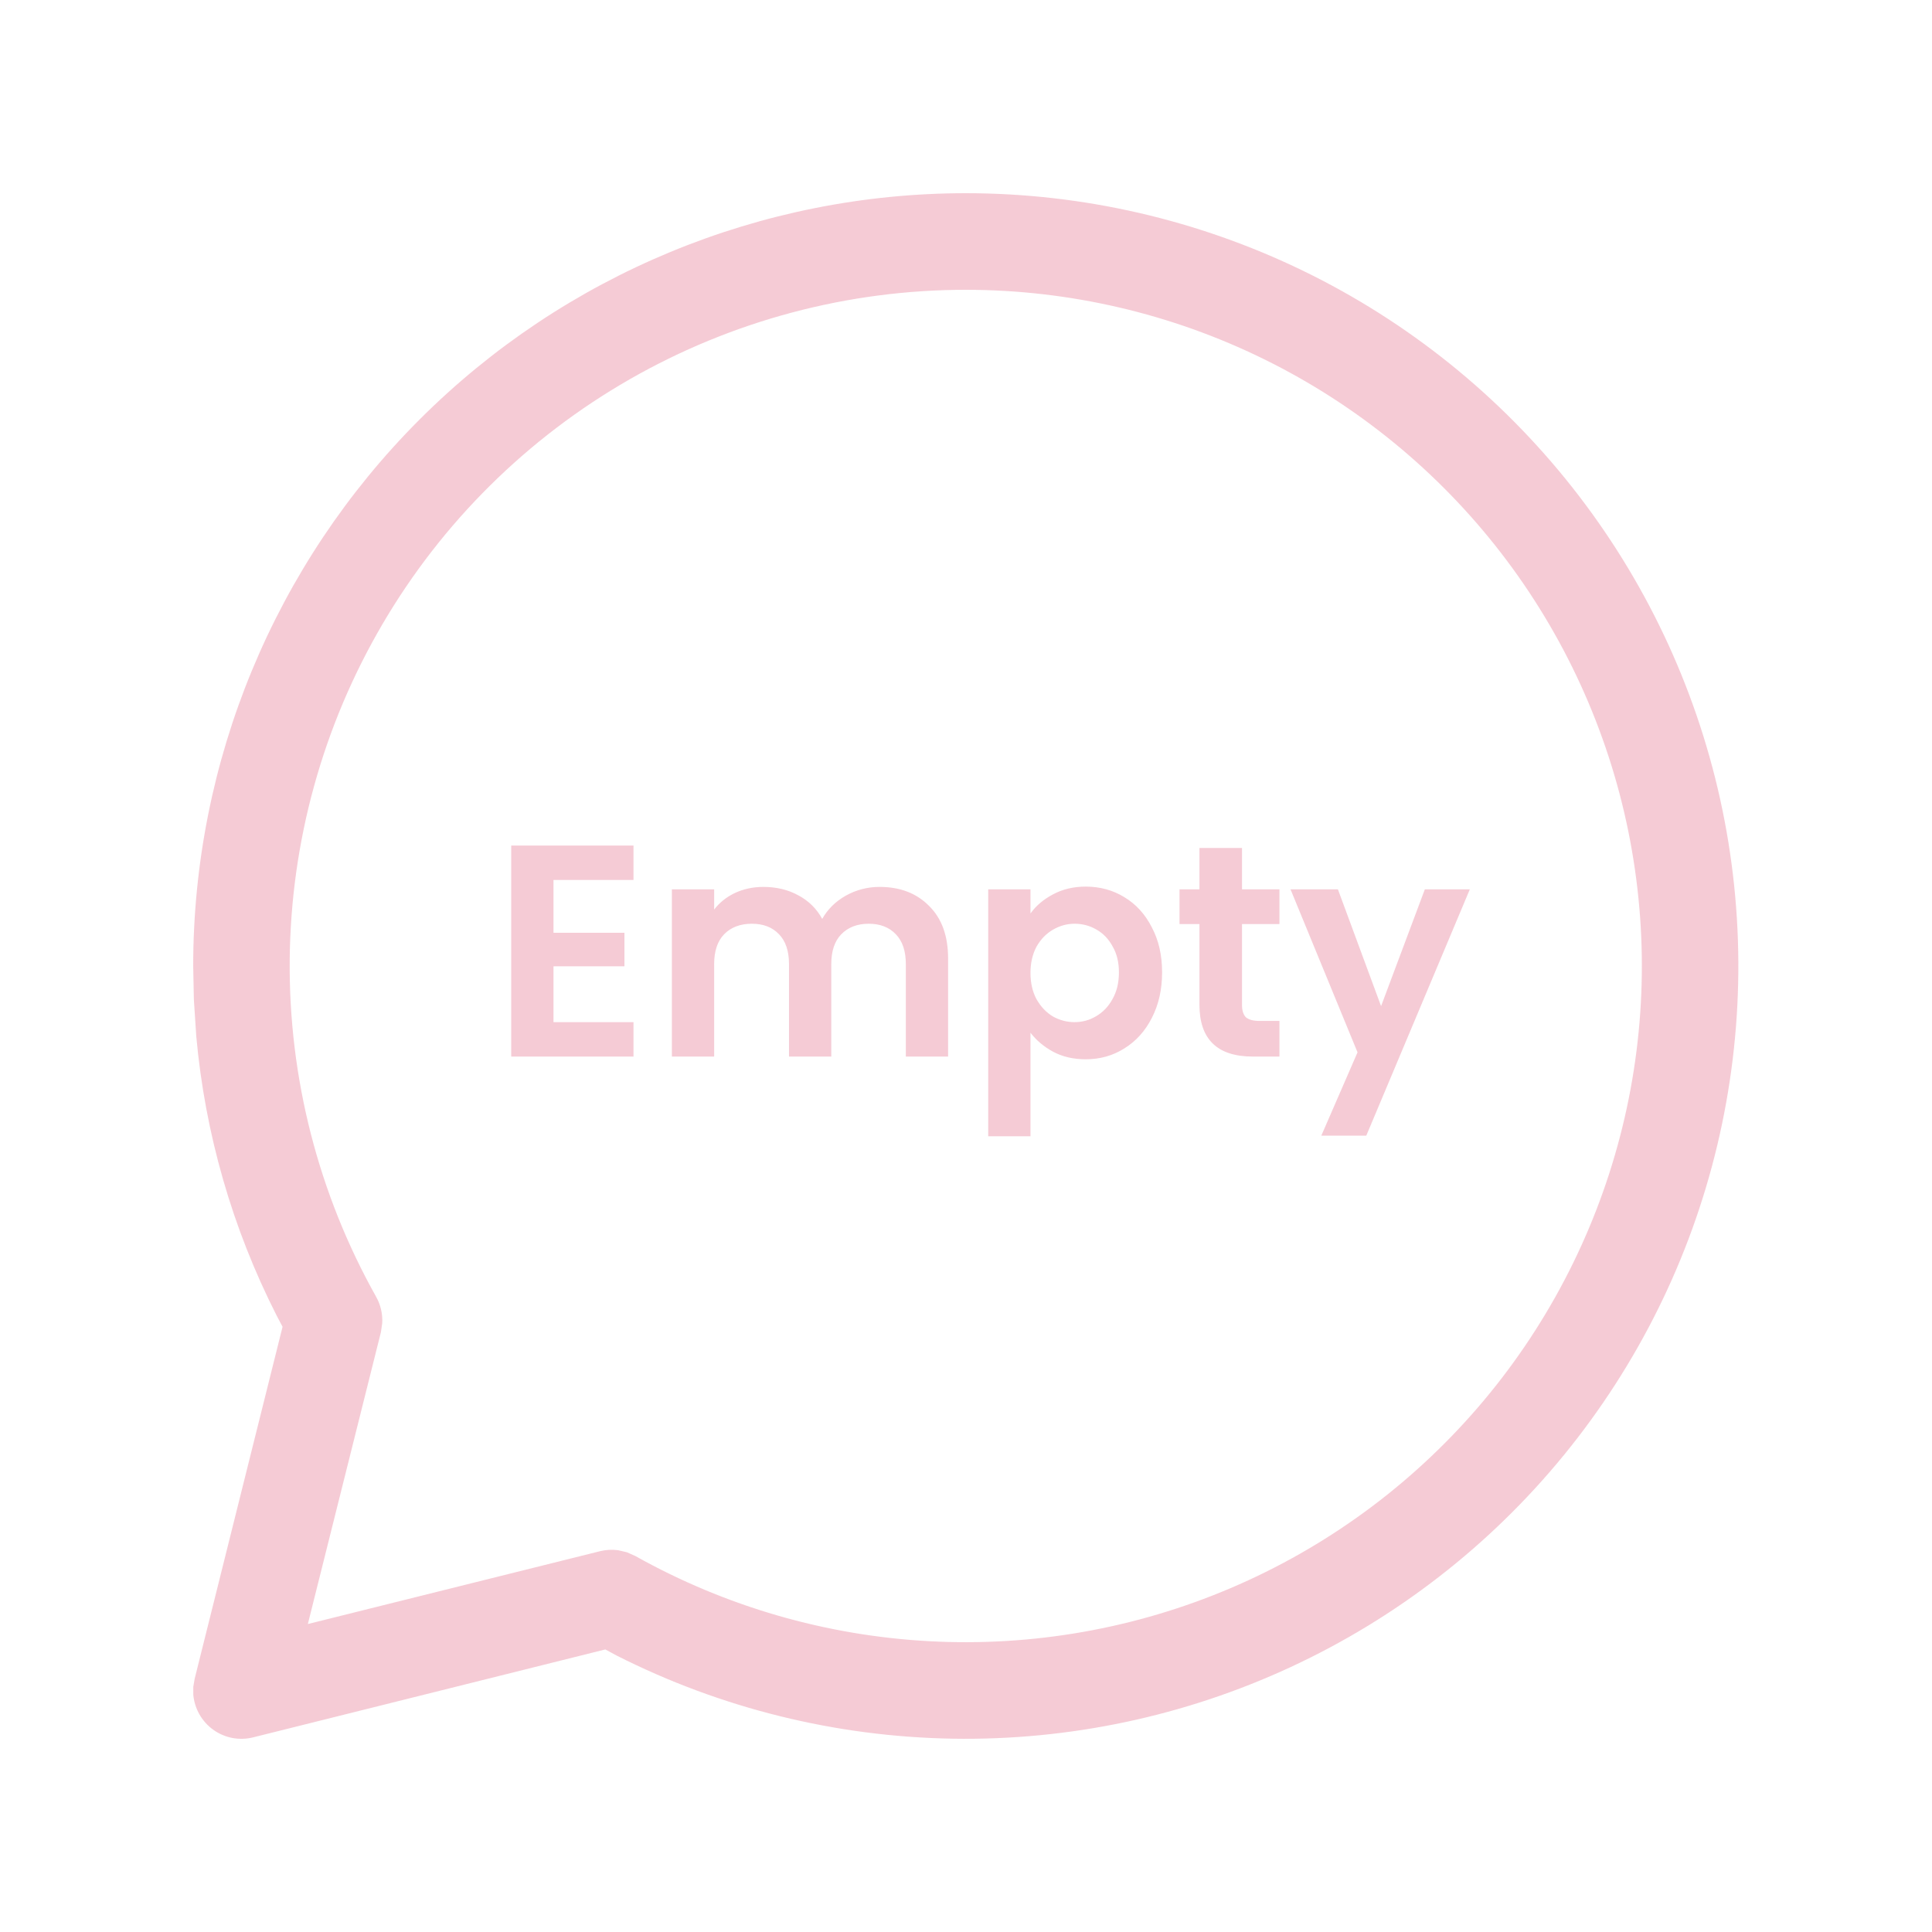 <svg width="64" height="64" viewBox="0 0 64 64" fill="none" xmlns="http://www.w3.org/2000/svg">
<path d="M32 6.4C35.866 6.402 39.681 7.28 43.16 8.967C46.638 10.655 49.689 13.108 52.083 16.143C54.478 19.178 56.154 22.716 56.986 26.492C57.817 30.267 57.783 34.182 56.886 37.942C55.989 41.703 54.251 45.211 51.804 48.204C49.357 51.197 46.264 53.597 42.757 55.223C39.25 56.85 35.42 57.661 31.555 57.596C27.689 57.531 23.889 56.592 20.438 54.848L20.051 54.64L8.387 57.552C8.163 57.608 7.929 57.615 7.701 57.573C7.474 57.53 7.258 57.438 7.07 57.304C6.881 57.17 6.724 56.996 6.609 56.795C6.494 56.595 6.424 56.371 6.403 56.141V55.878L6.448 55.613L9.36 43.952L9.158 43.568C7.694 40.685 6.793 37.55 6.502 34.33L6.422 33.107L6.4 32C6.4 25.21 9.097 18.699 13.898 13.898C18.699 9.097 25.21 6.4 32 6.4ZM32 9.6C28.091 9.599 24.25 10.621 20.859 12.565C17.467 14.509 14.643 17.306 12.668 20.679C10.692 24.052 9.634 27.883 9.597 31.792C9.561 35.701 10.548 39.551 12.461 42.96C12.609 43.225 12.679 43.527 12.662 43.83L12.618 44.131L10.198 53.798L19.875 51.386C20.072 51.337 20.276 51.326 20.477 51.353L20.768 51.421L21.046 51.545C24.033 53.218 27.363 54.183 30.781 54.367C34.199 54.552 37.614 53.951 40.763 52.61C43.913 51.269 46.713 49.224 48.949 46.633C51.185 44.041 52.797 40.971 53.662 37.66C54.527 34.348 54.621 30.882 53.938 27.528C53.254 24.174 51.811 21.021 49.72 18.312C47.628 15.602 44.943 13.408 41.871 11.898C38.8 10.388 35.423 9.602 32 9.6Z" fill="#D7385E" fill-opacity="0.26"/>
<path d="M18.335 29.15V30.9H20.685V32.01H18.335V33.86H20.985V35H16.935V28.01H20.985V29.15H18.335ZM29.137 29.38C29.817 29.38 30.364 29.59 30.777 30.01C31.197 30.423 31.407 31.003 31.407 31.75V35H30.007V31.94C30.007 31.507 29.897 31.177 29.677 30.95C29.457 30.717 29.157 30.6 28.777 30.6C28.397 30.6 28.094 30.717 27.867 30.95C27.647 31.177 27.537 31.507 27.537 31.94V35H26.137V31.94C26.137 31.507 26.027 31.177 25.807 30.95C25.587 30.717 25.287 30.6 24.907 30.6C24.521 30.6 24.214 30.717 23.987 30.95C23.767 31.177 23.657 31.507 23.657 31.94V35H22.257V29.46H23.657V30.13C23.837 29.897 24.067 29.713 24.347 29.58C24.634 29.447 24.947 29.38 25.287 29.38C25.721 29.38 26.107 29.473 26.447 29.66C26.787 29.84 27.051 30.1 27.237 30.44C27.417 30.12 27.677 29.863 28.017 29.67C28.364 29.477 28.737 29.38 29.137 29.38ZM34.136 30.26C34.316 30.007 34.563 29.797 34.876 29.63C35.196 29.457 35.559 29.37 35.966 29.37C36.439 29.37 36.866 29.487 37.246 29.72C37.633 29.953 37.936 30.287 38.156 30.72C38.383 31.147 38.496 31.643 38.496 32.21C38.496 32.777 38.383 33.28 38.156 33.72C37.936 34.153 37.633 34.49 37.246 34.73C36.866 34.97 36.439 35.09 35.966 35.09C35.559 35.09 35.199 35.007 34.886 34.84C34.579 34.673 34.329 34.463 34.136 34.21V37.64H32.736V29.46H34.136V30.26ZM37.066 32.21C37.066 31.877 36.996 31.59 36.856 31.35C36.723 31.103 36.543 30.917 36.316 30.79C36.096 30.663 35.856 30.6 35.596 30.6C35.343 30.6 35.103 30.667 34.876 30.8C34.656 30.927 34.476 31.113 34.336 31.36C34.203 31.607 34.136 31.897 34.136 32.23C34.136 32.563 34.203 32.853 34.336 33.1C34.476 33.347 34.656 33.537 34.876 33.67C35.103 33.797 35.343 33.86 35.596 33.86C35.856 33.86 36.096 33.793 36.316 33.66C36.543 33.527 36.723 33.337 36.856 33.09C36.996 32.843 37.066 32.55 37.066 32.21ZM41.143 30.61V33.29C41.143 33.477 41.187 33.613 41.273 33.7C41.367 33.78 41.52 33.82 41.733 33.82H42.383V35H41.503C40.323 35 39.733 34.427 39.733 33.28V30.61H39.073V29.46H39.733V28.09H41.143V29.46H42.383V30.61H41.143ZM48.69 29.46L45.26 37.62H43.77L44.97 34.86L42.75 29.46H44.32L45.75 33.33L47.2 29.46H48.69Z" fill="#D7385E" fill-opacity="0.26"/>
</svg>